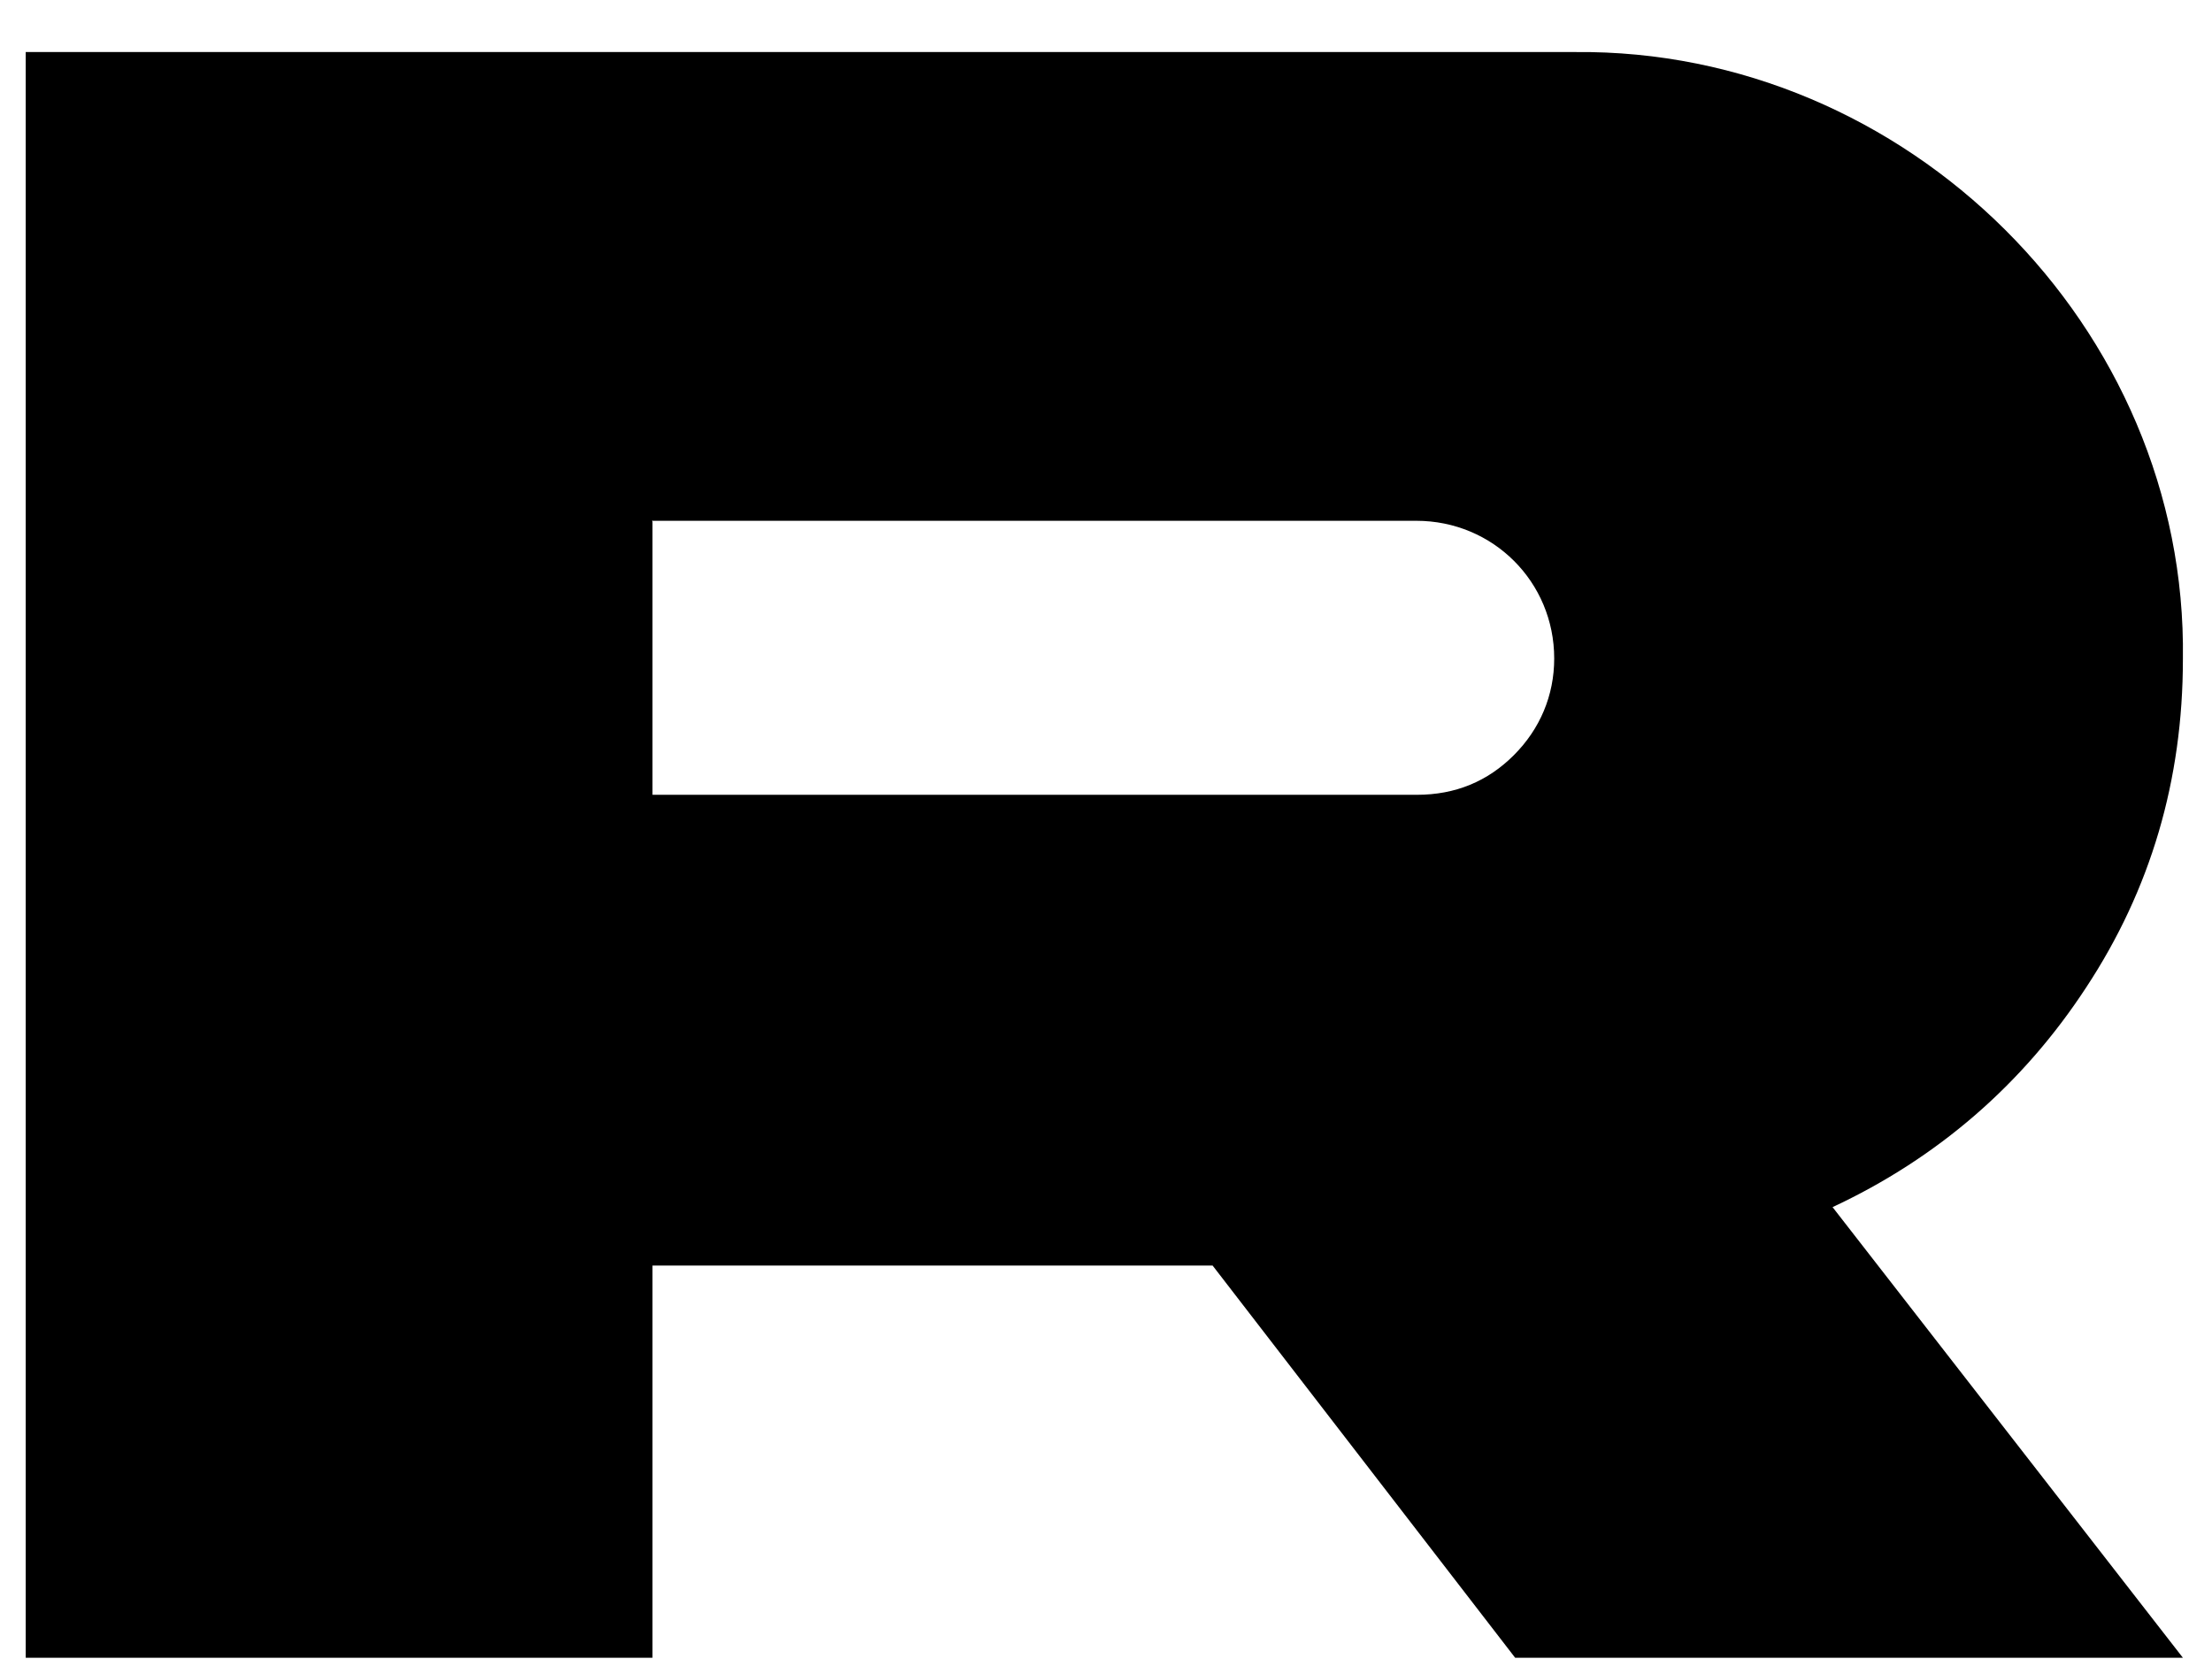 <svg width="32" height="24" viewBox="0 0 32 24" fill="none" xmlns="http://www.w3.org/2000/svg">
<path d="M22.785 0.753C27.581 0.705 31.648 4.727 31.579 9.536C31.579 11.284 31.113 12.868 30.179 14.286C29.264 15.685 28.029 16.754 26.511 17.463L31.579 23.982H21.919L17.542 18.308H9.439V23.982H0.372V0.753H22.785ZM9.439 7.544V11.498H20.499C21.054 11.498 21.521 11.304 21.9 10.925C22.279 10.546 22.484 10.06 22.484 9.526C22.484 8.418 21.599 7.534 20.489 7.534H9.429L9.439 7.544Z" fill="black"/>
</svg>

